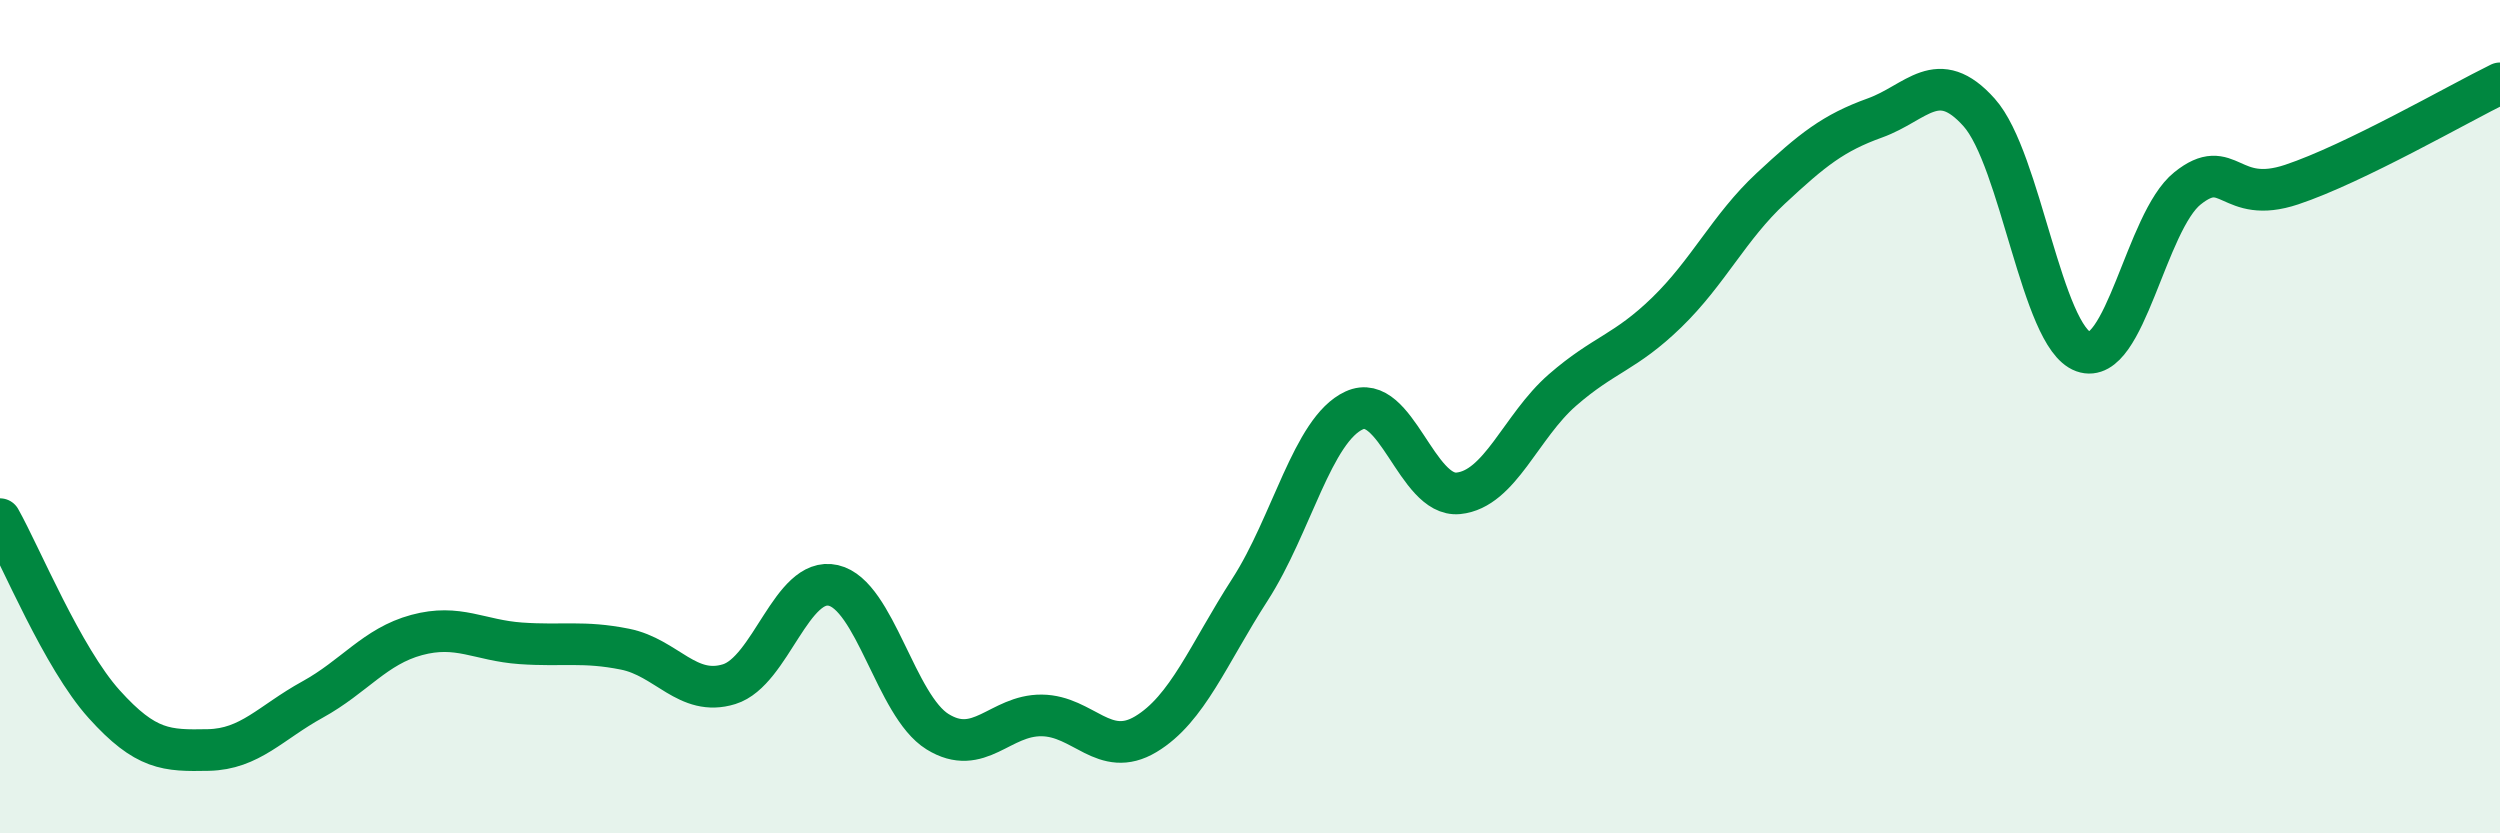 
    <svg width="60" height="20" viewBox="0 0 60 20" xmlns="http://www.w3.org/2000/svg">
      <path
        d="M 0,12.46 C 0.5,13.35 1.5,15.79 2.5,16.9 C 3.5,18.01 4,18.02 5,18 C 6,17.98 6.5,17.34 7.5,16.79 C 8.5,16.24 9,15.51 10,15.24 C 11,14.97 11.5,15.37 12.5,15.44 C 13.5,15.51 14,15.38 15,15.58 C 16,15.78 16.5,16.73 17.5,16.42 C 18.5,16.11 19,13.82 20,14.05 C 21,14.28 21.5,16.94 22.5,17.56 C 23.5,18.18 24,17.16 25,17.17 C 26,17.18 26.5,18.22 27.5,17.62 C 28.5,17.02 29,15.7 30,14.15 C 31,12.6 31.5,10.31 32.5,9.85 C 33.5,9.39 34,11.94 35,11.84 C 36,11.74 36.5,10.23 37.5,9.36 C 38.5,8.49 39,8.47 40,7.5 C 41,6.53 41.5,5.45 42.5,4.52 C 43.5,3.59 44,3.19 45,2.83 C 46,2.47 46.5,1.58 47.5,2.7 C 48.5,3.82 49,8.08 50,8.44 C 51,8.8 51.5,5.32 52.5,4.52 C 53.5,3.72 53.5,4.93 55,4.43 C 56.5,3.93 59,2.49 60,2L60 20L0 20Z"
        fill="#008740"
        opacity="0.1"
        stroke-linecap="round"
        stroke-linejoin="round"
      />
      <path
        d="M 0,12.46 C 0.5,13.35 1.5,15.79 2.5,16.9 C 3.5,18.01 4,18.02 5,18 C 6,17.98 6.5,17.34 7.5,16.79 C 8.5,16.24 9,15.51 10,15.24 C 11,14.97 11.5,15.37 12.5,15.44 C 13.5,15.51 14,15.38 15,15.58 C 16,15.78 16.5,16.73 17.5,16.42 C 18.5,16.11 19,13.82 20,14.05 C 21,14.28 21.5,16.94 22.5,17.56 C 23.5,18.18 24,17.16 25,17.17 C 26,17.18 26.5,18.22 27.5,17.62 C 28.5,17.02 29,15.7 30,14.15 C 31,12.6 31.5,10.31 32.5,9.85 C 33.5,9.39 34,11.94 35,11.84 C 36,11.74 36.5,10.23 37.5,9.36 C 38.5,8.49 39,8.47 40,7.5 C 41,6.53 41.5,5.45 42.5,4.52 C 43.5,3.59 44,3.19 45,2.83 C 46,2.47 46.5,1.58 47.5,2.7 C 48.5,3.82 49,8.08 50,8.44 C 51,8.8 51.5,5.32 52.5,4.52 C 53.5,3.72 53.5,4.93 55,4.43 C 56.5,3.93 59,2.49 60,2"
        stroke="#008740"
        stroke-width="1"
        fill="none"
        stroke-linecap="round"
        stroke-linejoin="round"
      />
    </svg>
  